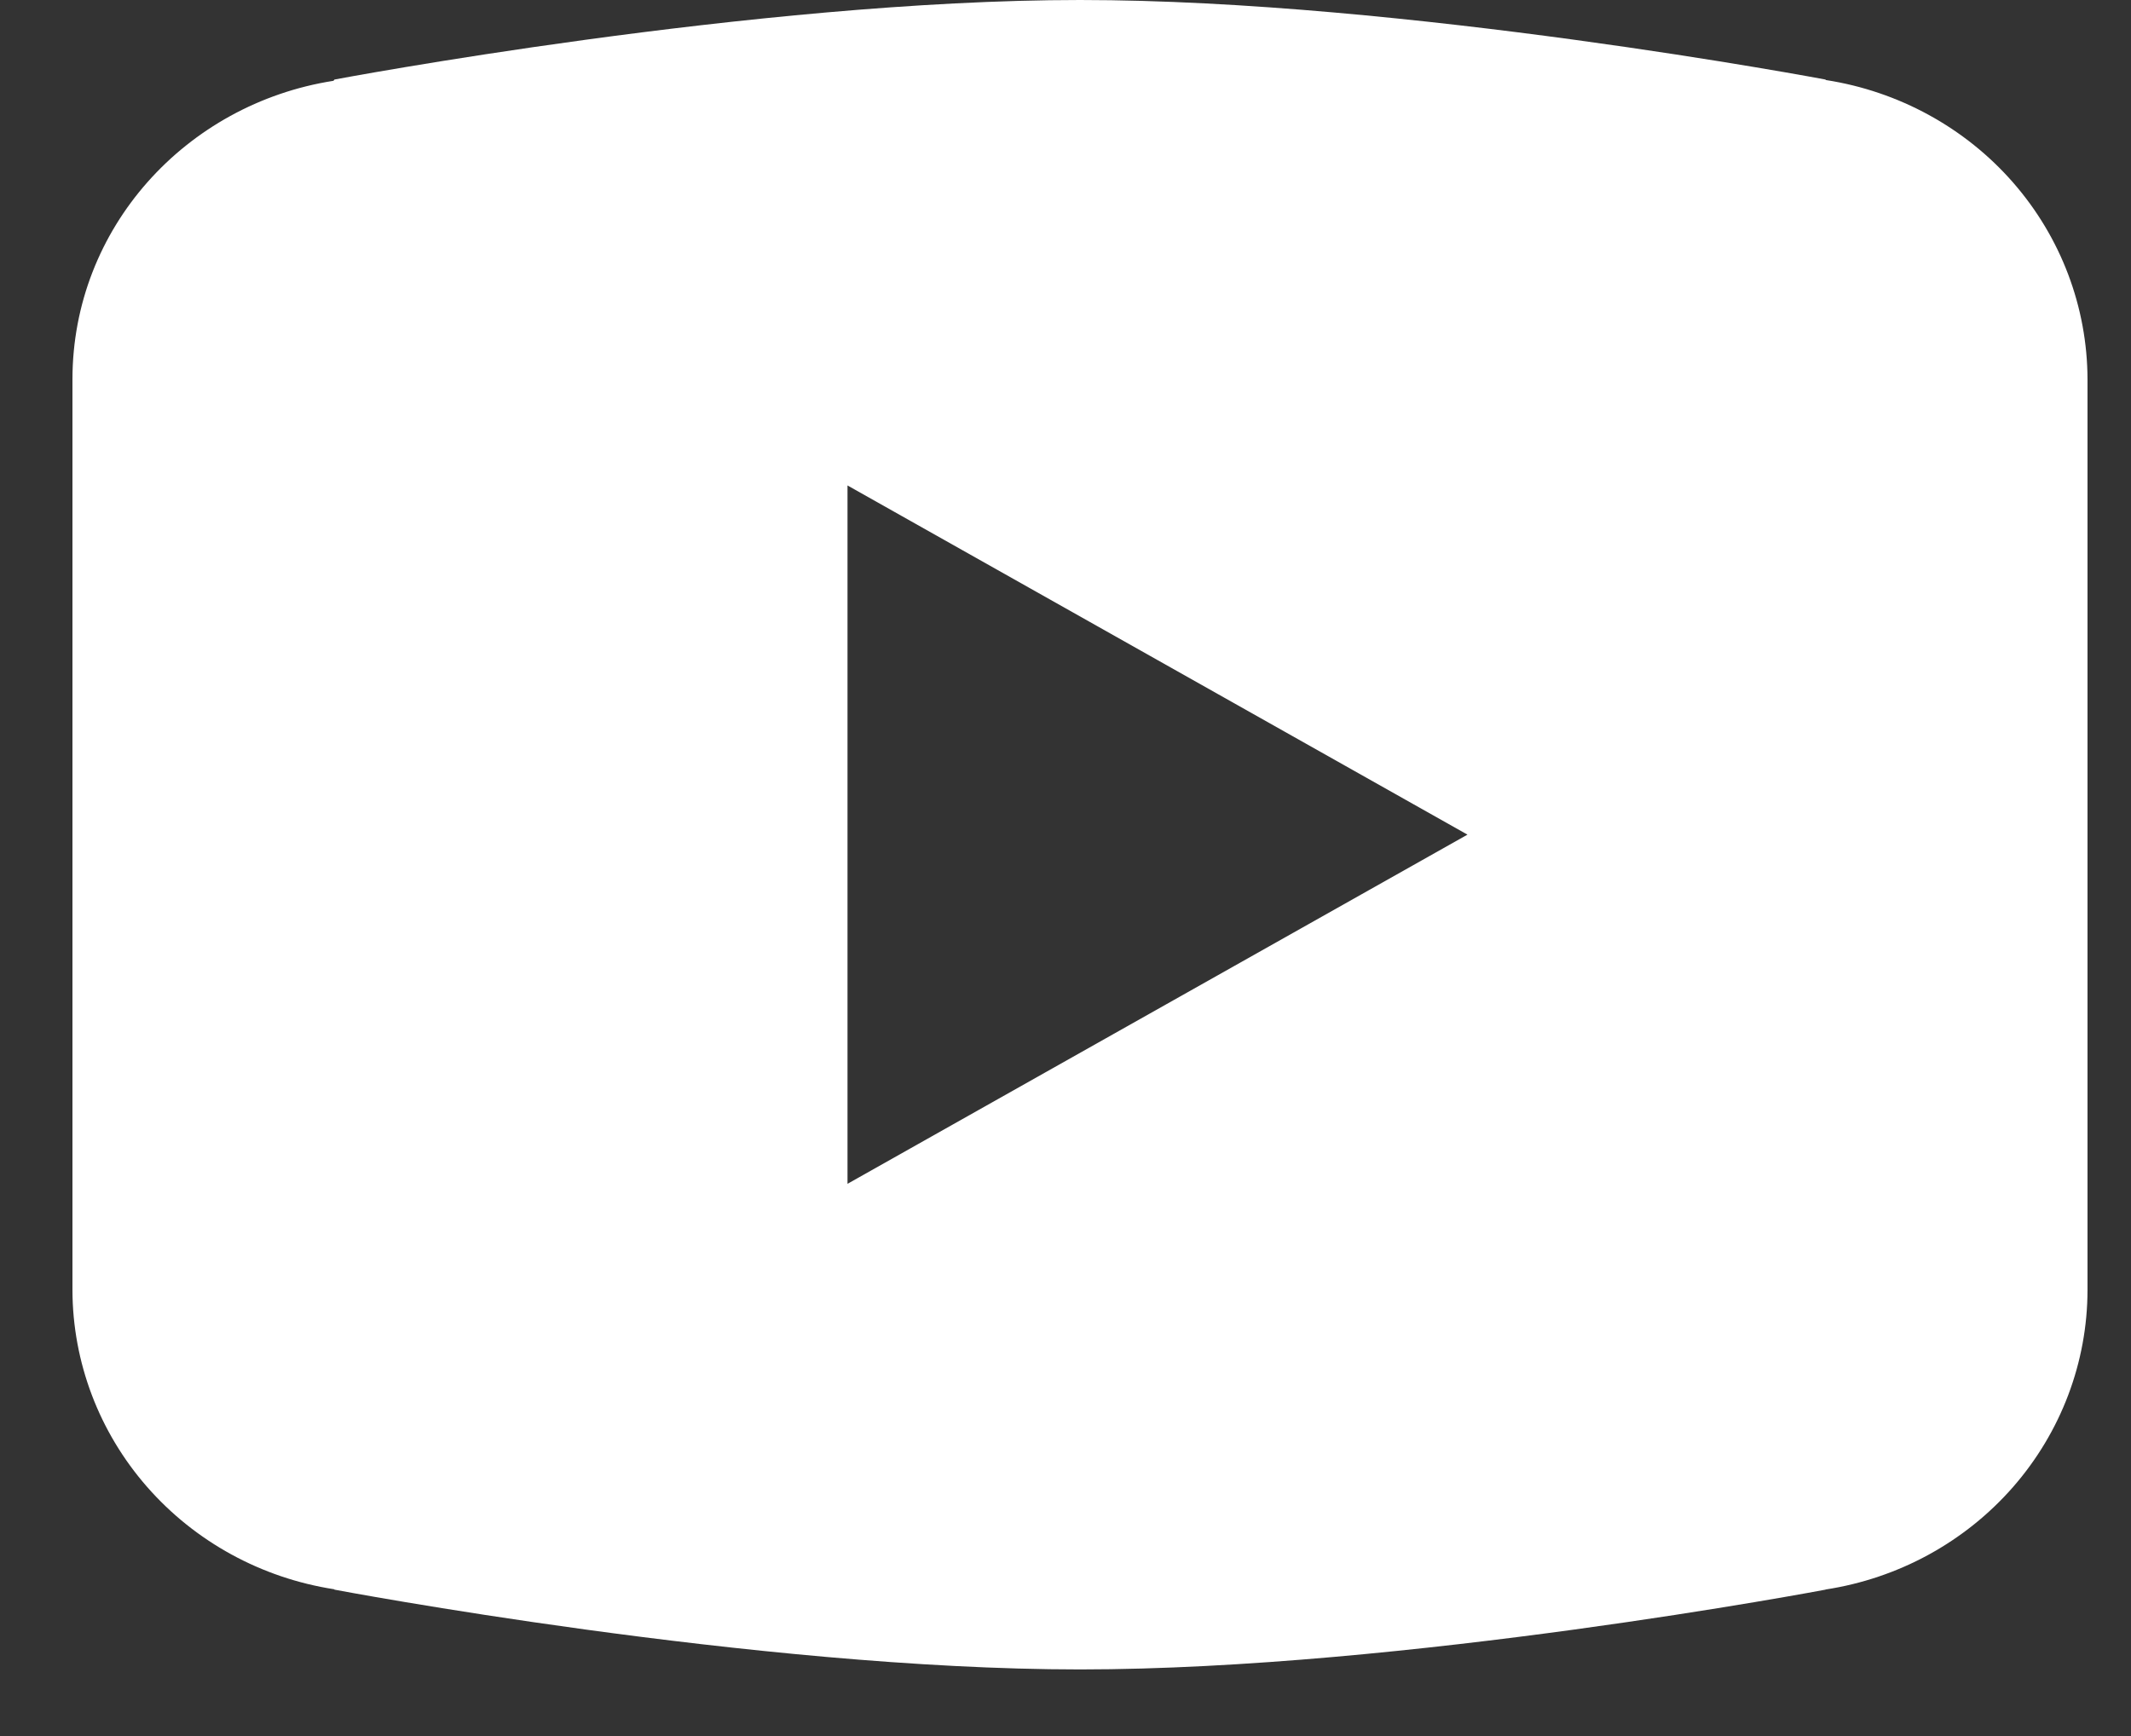 <svg width="27" height="22" viewBox="0 0 27 22" fill="none" xmlns="http://www.w3.org/2000/svg">
<rect x="0" y="0" width="27" height="22" fill="#333333" stroke="none"/>
<path d="M13.684 0C9.573 0 4.238 1.008 4.238 1.008L4.225 1.024C2.353 1.317 0.918 2.892 0.918 4.808V10.577V10.579V16.346V16.348C0.92 17.263 1.255 18.147 1.863 18.842C2.471 19.537 3.311 19.997 4.234 20.14L4.238 20.145C4.238 20.145 9.573 21.156 13.684 21.156C17.794 21.156 23.129 20.145 23.129 20.145L23.131 20.143C24.055 20.001 24.896 19.541 25.505 18.845C26.113 18.149 26.448 17.264 26.449 16.348V16.346V10.579V10.577V4.808C26.447 3.892 26.113 3.008 25.505 2.312C24.897 1.617 24.056 1.157 23.133 1.014L23.129 1.008C23.129 1.008 17.794 0 13.684 0ZM10.738 6.152L18.593 10.577L10.738 15.002V6.152Z" fill="white"/>
</svg>
